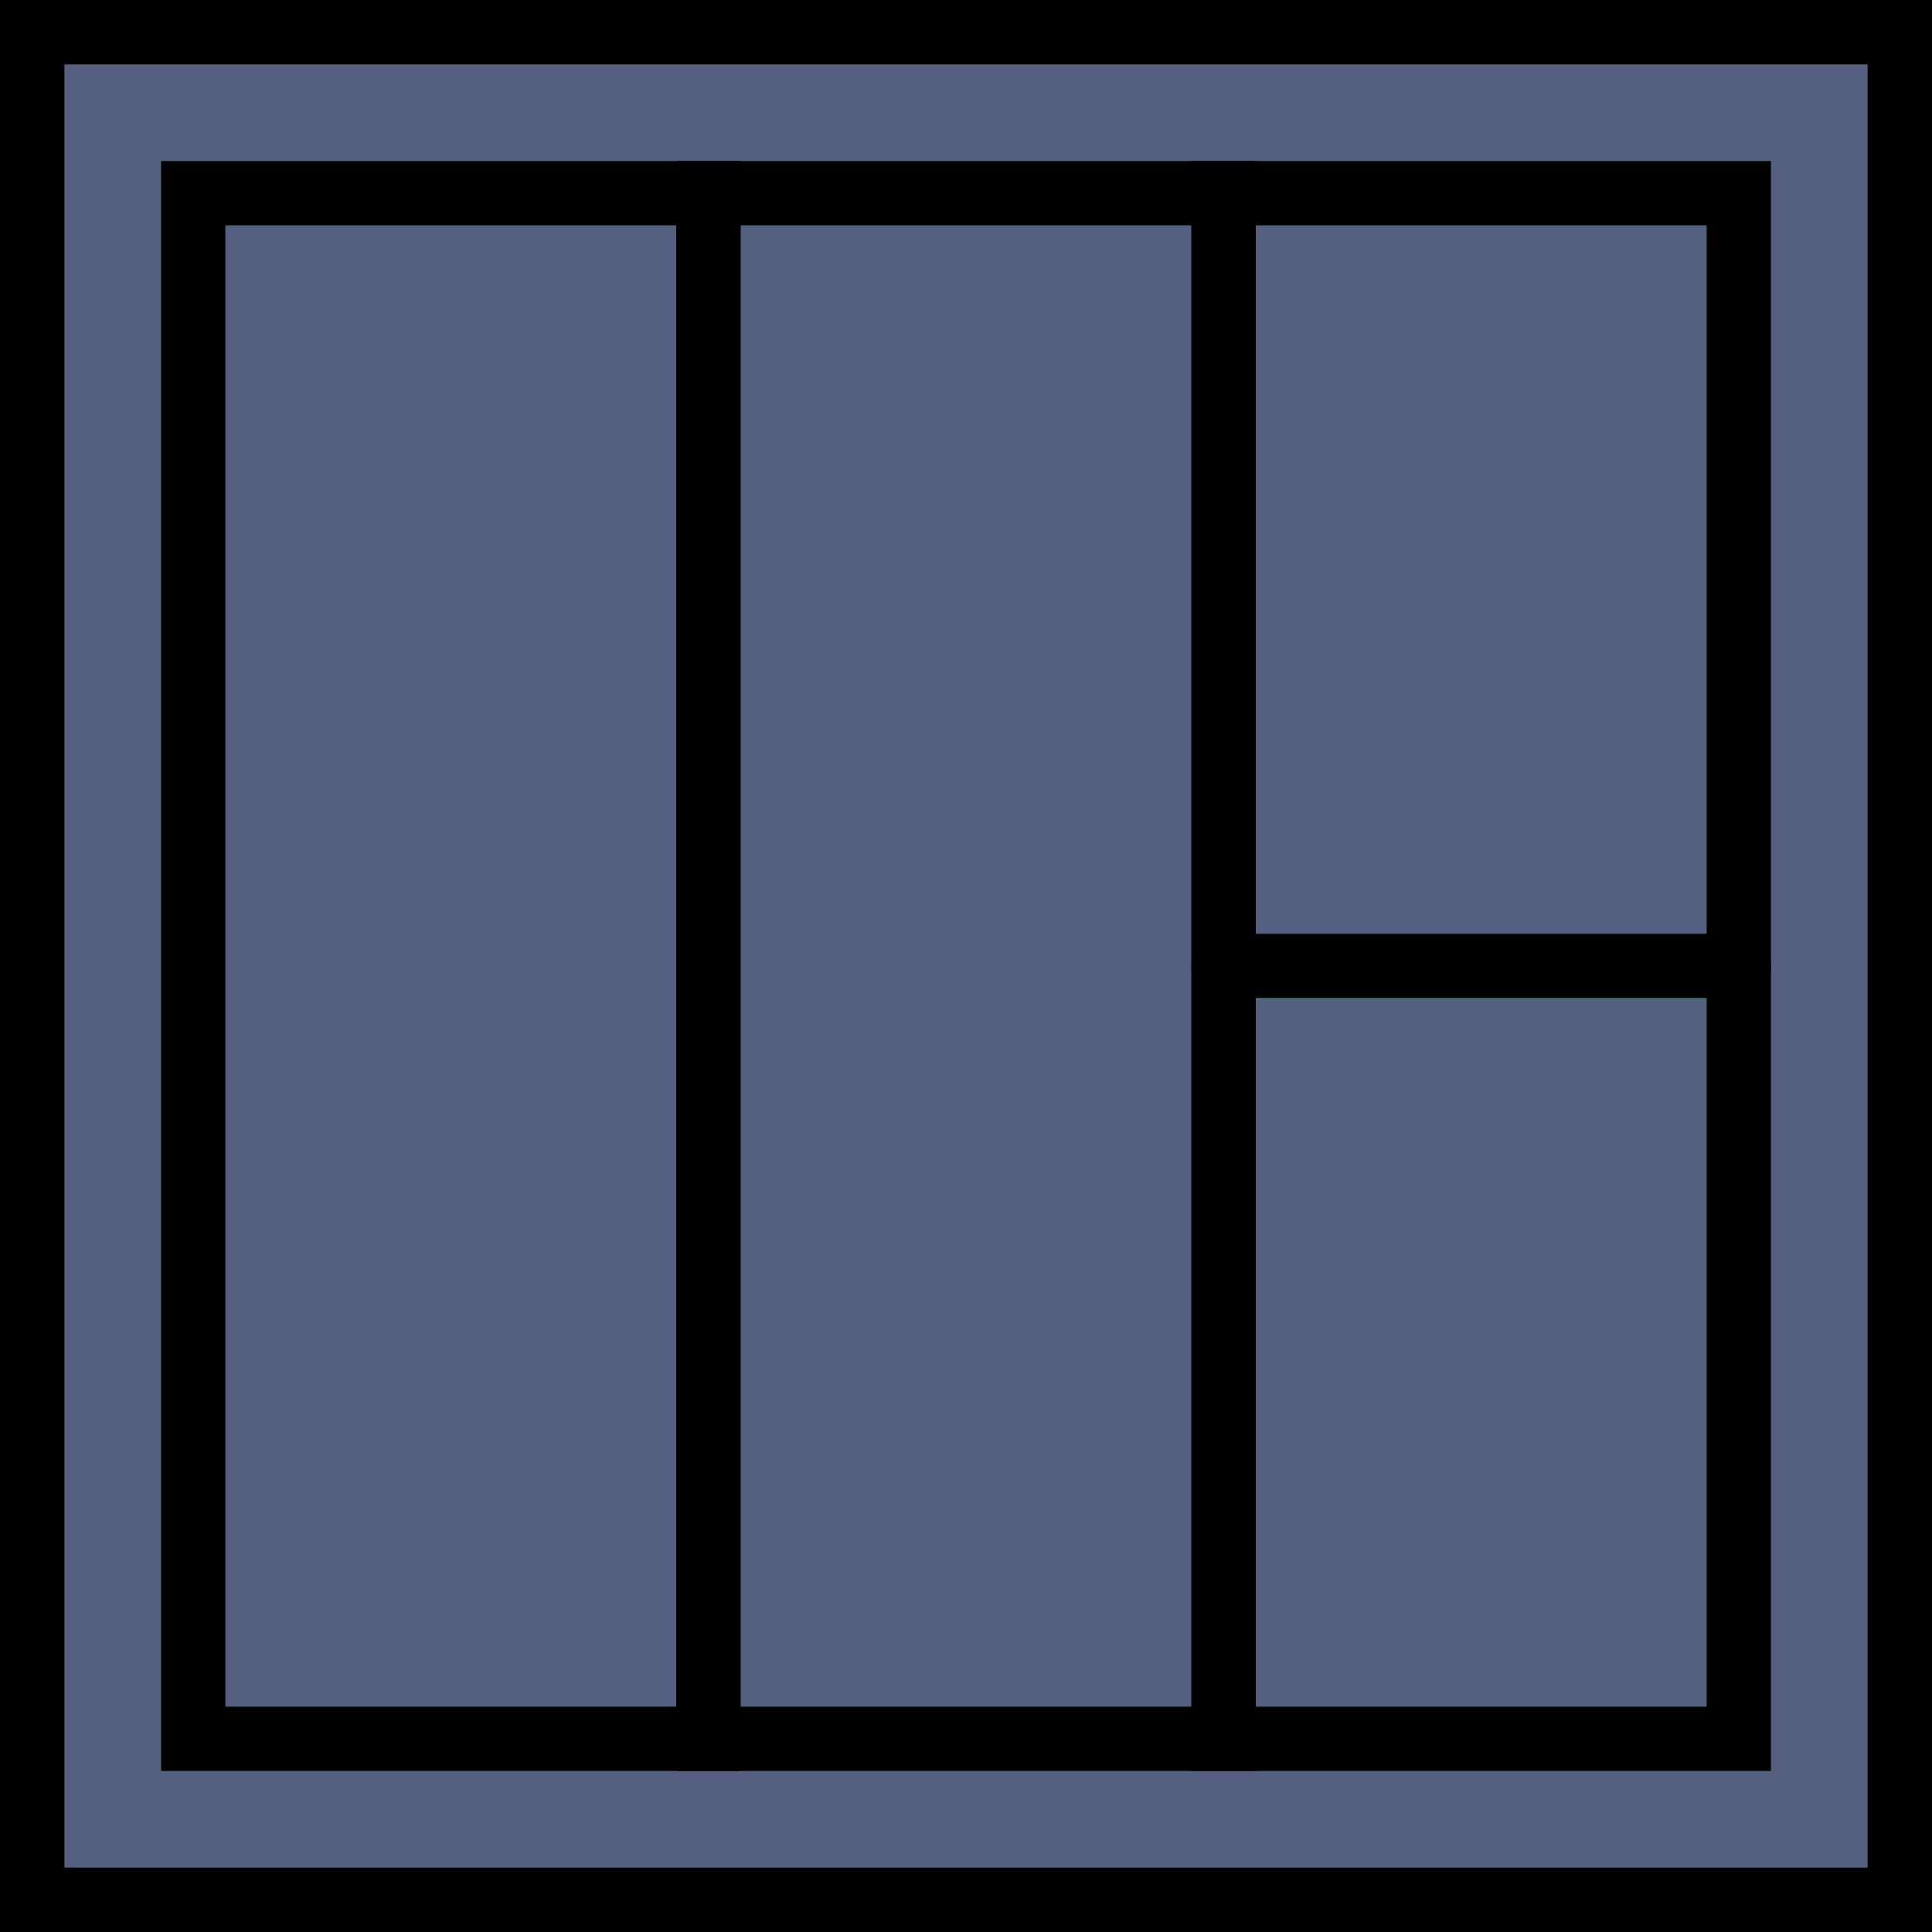 <?xml version="1.0" encoding="iso-8859-1"?>
<!-- Uploaded to: SVG Repo, www.svgrepo.com, Generator: SVG Repo Mixer Tools -->
<svg height="800px" width="800px" version="1.1" id="Layer_1" xmlns="http://www.w3.org/2000/svg" xmlns:xlink="http://www.w3.org/1999/xlink" 
	 viewBox="0 0 512 512" xml:space="preserve">
<g transform="translate(1)">
	<g>
		<polygon style="fill:#556080;" points="7.533,503.467 502.467,503.467 502.467,8.533 7.533,8.533 		"/>
		<polygon style="fill:#556080;" points="323.267,460.8 459.8,460.8 459.8,51.2 323.267,51.2 		"/>
	</g>
	<path style="fill:#25B99A;" d="M468.333,469.333h-153.6V42.667h153.6V469.333z M331.8,452.267h119.467V59.733H331.8V452.267z"/>
	<polygon style="fill:#556080;" points="186.733,460.8 323.267,460.8 323.267,51.2 186.733,51.2 	"/>
	<path style="fill:#25B99A;" d="M331.8,469.333H178.2V42.667h153.6V469.333z M195.267,452.267h119.467V59.733H195.267V452.267z"/>
	<polygon style="fill:#556080;" points="50.2,460.8 186.733,460.8 186.733,51.2 50.2,51.2 	"/>
	<path style="fill:#25B99A;" d="M195.267,469.333h-153.6V42.667h153.6V469.333z M58.733,452.267H178.2V59.733H58.733V452.267z"/>
	<g transform="translate(37 29.02)">
		<path style="fill:#556080;" d="M286.267,227.151H422.8"/>
		<path style="fill:#25B99A;" d="M422.8,235.684H286.267c-5.12,0-8.533-3.413-8.533-8.533c0-5.12,3.413-8.533,8.533-8.533H422.8
			c5.12,0,8.533,3.413,8.533,8.533C431.333,231.417,427.92,235.684,422.8,235.684z"/>
	</g>
	<path d="M468.333,469.333h-153.6V42.667h153.6V469.333z M331.8,452.267h119.467V59.733H331.8V452.267z"/>
	<path d="M331.8,469.333H178.2V42.667h153.6V469.333z M195.267,452.267h119.467V59.733H195.267V452.267z"/>
	<path d="M195.267,469.333h-153.6V42.667h153.6V469.333z M58.733,452.267H178.2V59.733H58.733V452.267z"/>
	<path d="M511,512H-1V0h512V512z M16.067,494.933h477.867V17.067H16.067V494.933z"/>
	<path d="M459.8,264.533H323.267c-5.12,0-8.533-3.413-8.533-8.533c0-5.12,3.413-8.533,8.533-8.533H459.8
		c5.12,0,8.533,3.413,8.533,8.533C468.333,261.12,464.92,264.533,459.8,264.533z"/>
</g>
</svg>